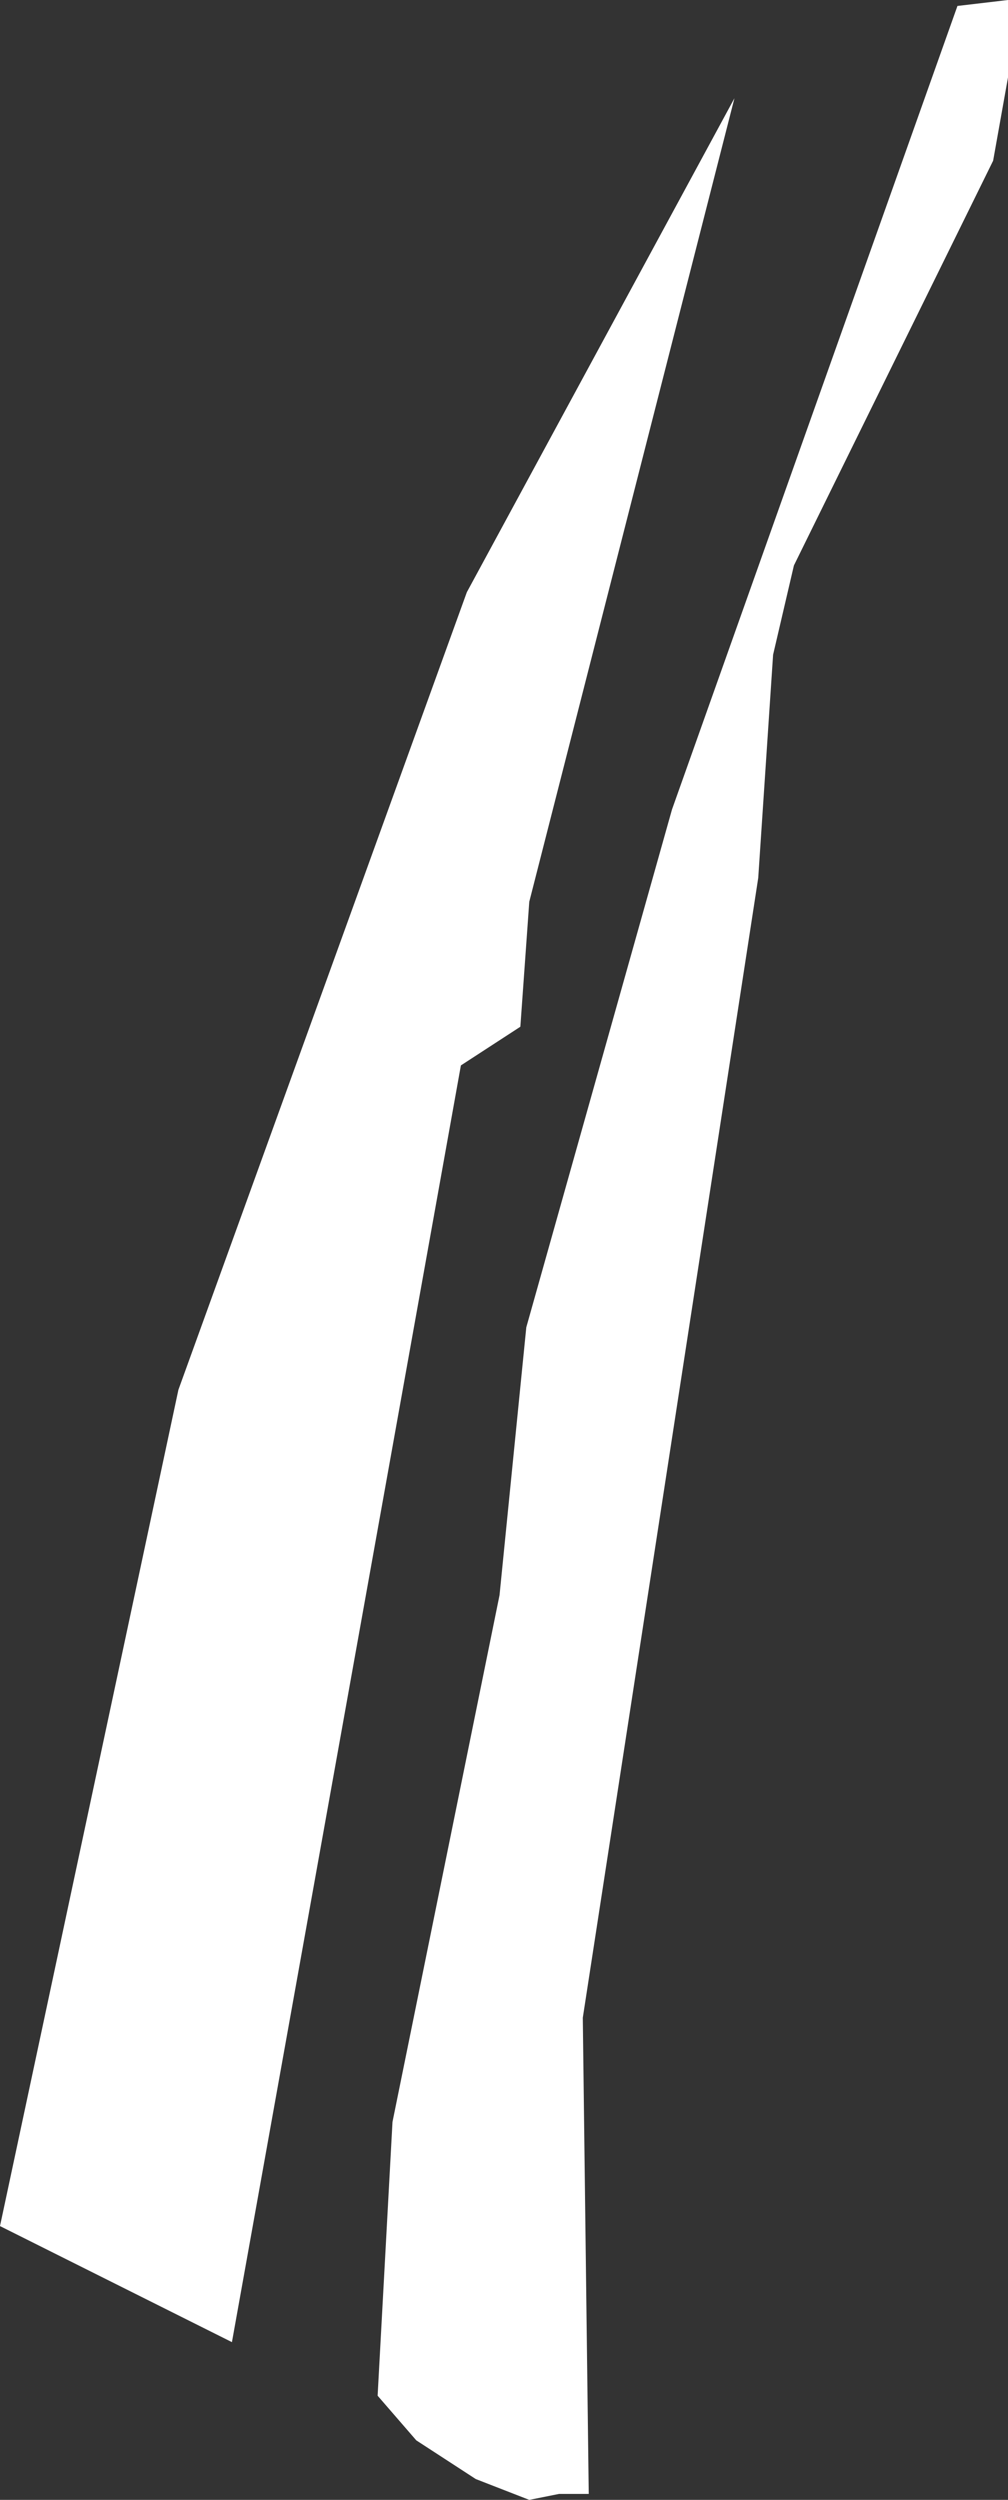 <?xml version="1.0" encoding="UTF-8" standalone="no"?>
<svg xmlns:xlink="http://www.w3.org/1999/xlink" height="42.0px" width="16.95px" xmlns="http://www.w3.org/2000/svg">
  <rect width="100%" height="100%" fill="#333333" stroke="none"/>
  <g transform="matrix(1.0, 0.0, 0.0, 1.0, 8.45, 21.0)">
    <path d="M8.5 -19.7 L8.25 -18.3 4.9 -11.5 4.55 -10.0 4.3 -6.25 1.35 12.9 1.45 20.9 0.95 20.9 0.45 21.0 -0.45 20.65 -1.45 20.0 -2.1 19.25 -1.85 14.65 -0.05 5.8 0.4 1.3 2.85 -7.4 7.65 -20.9 8.5 -21.0 8.5 -19.7 M3.9 -19.35 L0.45 -5.85 0.3 -3.75 -0.7 -3.1 -4.55 18.35 -8.45 16.4 -5.45 2.35 -0.6 -11.05 3.9 -19.35" fill="#ffffff" fill-rule="evenodd" stroke="none"/>
  </g>
</svg>
